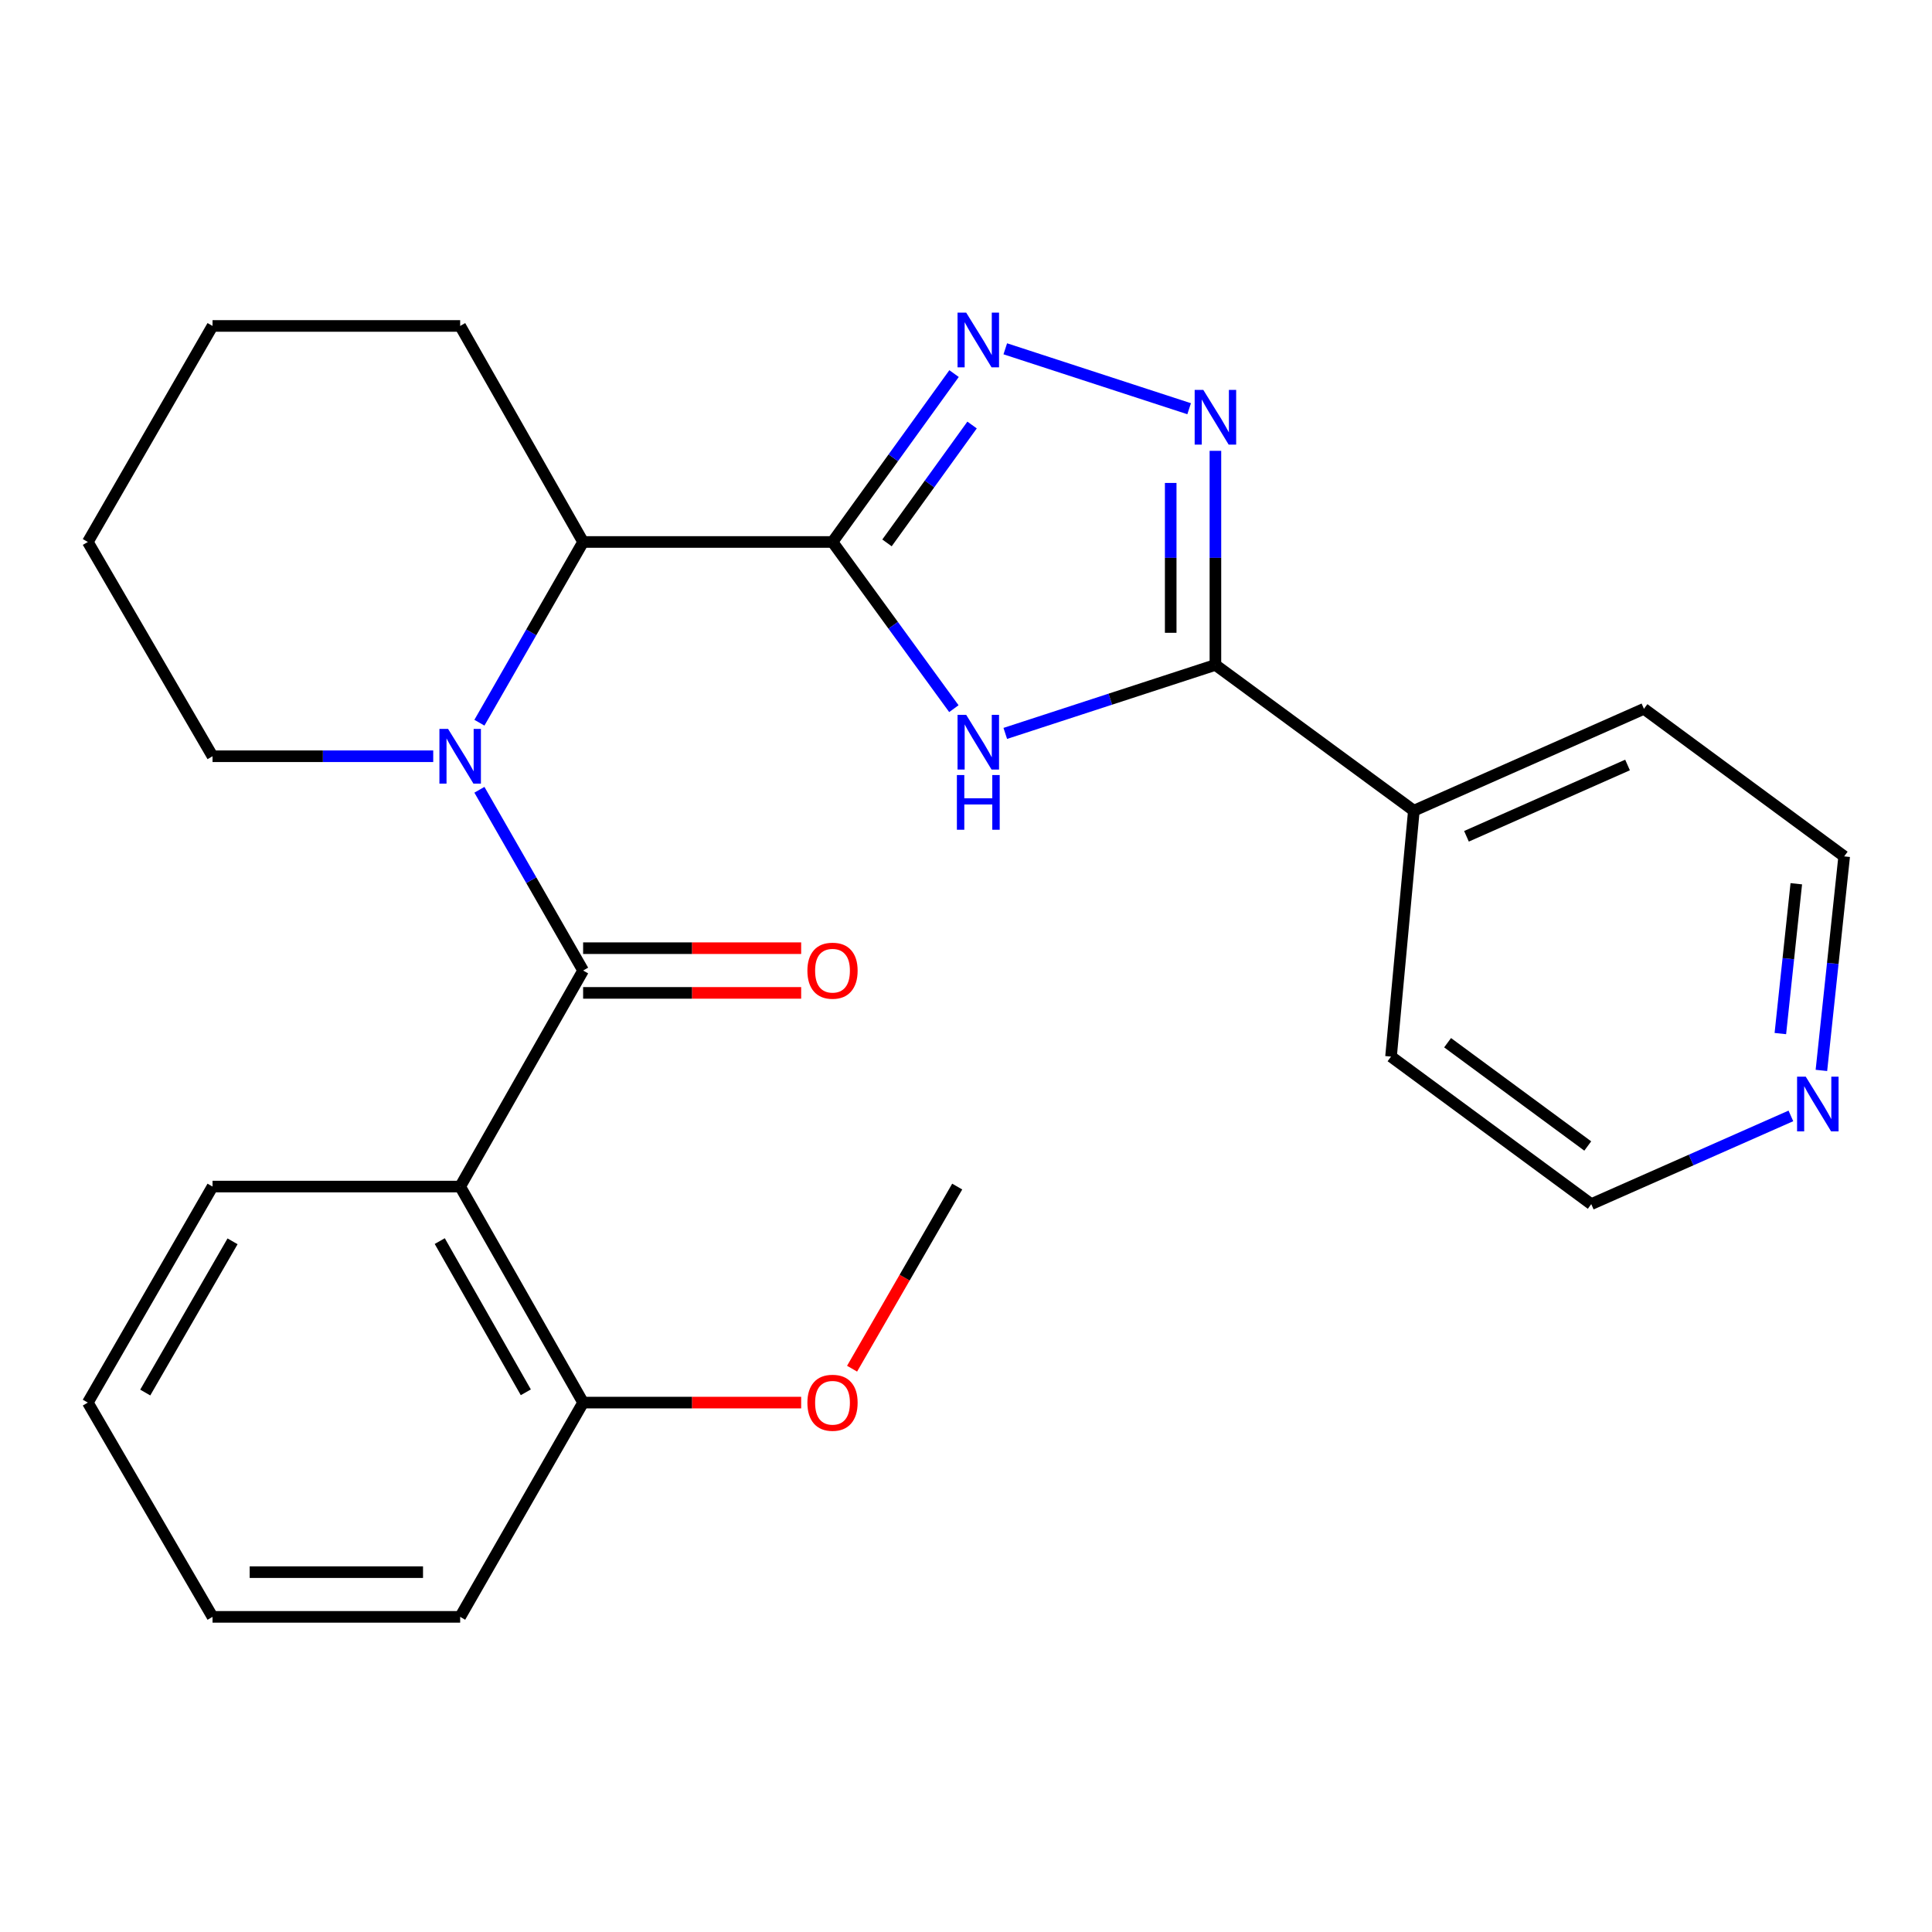 <?xml version='1.0' encoding='iso-8859-1'?>
<svg version='1.1' baseProfile='full'
              xmlns='http://www.w3.org/2000/svg'
                      xmlns:rdkit='http://www.rdkit.org/xml'
                      xmlns:xlink='http://www.w3.org/1999/xlink'
                  xml:space='preserve'
width='1000px' height='1000px' viewBox='0 0 1000 1000'>
<!-- END OF HEADER -->
<rect style='opacity:1.0;fill:#FFFFFF;stroke:none' width='1000' height='1000' x='0' y='0'> </rect>
<path class='bond-0' d='M 430.907,280.526 L 462.314,323.664' style='fill:none;fill-rule:evenodd;stroke:#000000;stroke-width:6px;stroke-linecap:butt;stroke-linejoin:miter;stroke-opacity:1' />
<path class='bond-0' d='M 462.314,323.664 L 493.721,366.802' style='fill:none;fill-rule:evenodd;stroke:#0000FF;stroke-width:6px;stroke-linecap:butt;stroke-linejoin:miter;stroke-opacity:1' />
<path class='bond-1' d='M 430.907,280.526 L 462.362,236.948' style='fill:none;fill-rule:evenodd;stroke:#000000;stroke-width:6px;stroke-linecap:butt;stroke-linejoin:miter;stroke-opacity:1' />
<path class='bond-1' d='M 462.362,236.948 L 493.817,193.37' style='fill:none;fill-rule:evenodd;stroke:#0000FF;stroke-width:6px;stroke-linecap:butt;stroke-linejoin:miter;stroke-opacity:1' />
<path class='bond-1' d='M 459.108,280.998 L 481.127,250.493' style='fill:none;fill-rule:evenodd;stroke:#000000;stroke-width:6px;stroke-linecap:butt;stroke-linejoin:miter;stroke-opacity:1' />
<path class='bond-1' d='M 481.127,250.493 L 503.145,219.988' style='fill:none;fill-rule:evenodd;stroke:#0000FF;stroke-width:6px;stroke-linecap:butt;stroke-linejoin:miter;stroke-opacity:1' />
<path class='bond-2' d='M 430.907,280.526 L 301.823,280.526' style='fill:none;fill-rule:evenodd;stroke:#000000;stroke-width:6px;stroke-linecap:butt;stroke-linejoin:miter;stroke-opacity:1' />
<path class='bond-3' d='M 301.823,502.348 L 274.981,455.568' style='fill:none;fill-rule:evenodd;stroke:#000000;stroke-width:6px;stroke-linecap:butt;stroke-linejoin:miter;stroke-opacity:1' />
<path class='bond-3' d='M 274.981,455.568 L 248.14,408.788' style='fill:none;fill-rule:evenodd;stroke:#0000FF;stroke-width:6px;stroke-linecap:butt;stroke-linejoin:miter;stroke-opacity:1' />
<path class='bond-4' d='M 301.823,502.348 L 238.181,614.165' style='fill:none;fill-rule:evenodd;stroke:#000000;stroke-width:6px;stroke-linecap:butt;stroke-linejoin:miter;stroke-opacity:1' />
<path class='bond-5' d='M 301.823,513.919 L 358.251,513.919' style='fill:none;fill-rule:evenodd;stroke:#000000;stroke-width:6px;stroke-linecap:butt;stroke-linejoin:miter;stroke-opacity:1' />
<path class='bond-5' d='M 358.251,513.919 L 414.68,513.919' style='fill:none;fill-rule:evenodd;stroke:#FF0000;stroke-width:6px;stroke-linecap:butt;stroke-linejoin:miter;stroke-opacity:1' />
<path class='bond-5' d='M 301.823,490.777 L 358.251,490.777' style='fill:none;fill-rule:evenodd;stroke:#000000;stroke-width:6px;stroke-linecap:butt;stroke-linejoin:miter;stroke-opacity:1' />
<path class='bond-5' d='M 358.251,490.777 L 414.68,490.777' style='fill:none;fill-rule:evenodd;stroke:#FF0000;stroke-width:6px;stroke-linecap:butt;stroke-linejoin:miter;stroke-opacity:1' />
<path class='bond-6' d='M 248.141,374.074 L 274.982,327.3' style='fill:none;fill-rule:evenodd;stroke:#0000FF;stroke-width:6px;stroke-linecap:butt;stroke-linejoin:miter;stroke-opacity:1' />
<path class='bond-6' d='M 274.982,327.3 L 301.823,280.526' style='fill:none;fill-rule:evenodd;stroke:#000000;stroke-width:6px;stroke-linecap:butt;stroke-linejoin:miter;stroke-opacity:1' />
<path class='bond-7' d='M 224.236,391.431 L 167.123,391.431' style='fill:none;fill-rule:evenodd;stroke:#0000FF;stroke-width:6px;stroke-linecap:butt;stroke-linejoin:miter;stroke-opacity:1' />
<path class='bond-7' d='M 167.123,391.431 L 110.009,391.431' style='fill:none;fill-rule:evenodd;stroke:#000000;stroke-width:6px;stroke-linecap:butt;stroke-linejoin:miter;stroke-opacity:1' />
<path class='bond-8' d='M 520.331,379.613 L 574.714,361.884' style='fill:none;fill-rule:evenodd;stroke:#0000FF;stroke-width:6px;stroke-linecap:butt;stroke-linejoin:miter;stroke-opacity:1' />
<path class='bond-8' d='M 574.714,361.884 L 629.097,344.156' style='fill:none;fill-rule:evenodd;stroke:#000000;stroke-width:6px;stroke-linecap:butt;stroke-linejoin:miter;stroke-opacity:1' />
<path class='bond-9' d='M 520.331,180.538 L 615.497,211.552' style='fill:none;fill-rule:evenodd;stroke:#0000FF;stroke-width:6px;stroke-linecap:butt;stroke-linejoin:miter;stroke-opacity:1' />
<path class='bond-10' d='M 629.097,233.349 L 629.097,288.752' style='fill:none;fill-rule:evenodd;stroke:#0000FF;stroke-width:6px;stroke-linecap:butt;stroke-linejoin:miter;stroke-opacity:1' />
<path class='bond-10' d='M 629.097,288.752 L 629.097,344.156' style='fill:none;fill-rule:evenodd;stroke:#000000;stroke-width:6px;stroke-linecap:butt;stroke-linejoin:miter;stroke-opacity:1' />
<path class='bond-10' d='M 605.954,249.97 L 605.954,288.752' style='fill:none;fill-rule:evenodd;stroke:#0000FF;stroke-width:6px;stroke-linecap:butt;stroke-linejoin:miter;stroke-opacity:1' />
<path class='bond-10' d='M 605.954,288.752 L 605.954,327.535' style='fill:none;fill-rule:evenodd;stroke:#000000;stroke-width:6px;stroke-linecap:butt;stroke-linejoin:miter;stroke-opacity:1' />
<path class='bond-11' d='M 629.097,344.156 L 731.811,419.613' style='fill:none;fill-rule:evenodd;stroke:#000000;stroke-width:6px;stroke-linecap:butt;stroke-linejoin:miter;stroke-opacity:1' />
<path class='bond-12' d='M 238.181,614.165 L 301.823,725.982' style='fill:none;fill-rule:evenodd;stroke:#000000;stroke-width:6px;stroke-linecap:butt;stroke-linejoin:miter;stroke-opacity:1' />
<path class='bond-12' d='M 227.614,642.385 L 272.163,720.657' style='fill:none;fill-rule:evenodd;stroke:#000000;stroke-width:6px;stroke-linecap:butt;stroke-linejoin:miter;stroke-opacity:1' />
<path class='bond-13' d='M 238.181,614.165 L 110.009,614.165' style='fill:none;fill-rule:evenodd;stroke:#000000;stroke-width:6px;stroke-linecap:butt;stroke-linejoin:miter;stroke-opacity:1' />
<path class='bond-14' d='M 301.823,280.526 L 238.181,168.709' style='fill:none;fill-rule:evenodd;stroke:#000000;stroke-width:6px;stroke-linecap:butt;stroke-linejoin:miter;stroke-opacity:1' />
<path class='bond-15' d='M 301.823,725.982 L 358.251,725.982' style='fill:none;fill-rule:evenodd;stroke:#000000;stroke-width:6px;stroke-linecap:butt;stroke-linejoin:miter;stroke-opacity:1' />
<path class='bond-15' d='M 358.251,725.982 L 414.68,725.982' style='fill:none;fill-rule:evenodd;stroke:#FF0000;stroke-width:6px;stroke-linecap:butt;stroke-linejoin:miter;stroke-opacity:1' />
<path class='bond-16' d='M 301.823,725.982 L 238.181,836.886' style='fill:none;fill-rule:evenodd;stroke:#000000;stroke-width:6px;stroke-linecap:butt;stroke-linejoin:miter;stroke-opacity:1' />
<path class='bond-17' d='M 731.811,419.613 L 719.996,546.884' style='fill:none;fill-rule:evenodd;stroke:#000000;stroke-width:6px;stroke-linecap:butt;stroke-linejoin:miter;stroke-opacity:1' />
<path class='bond-18' d='M 731.811,419.613 L 850.905,366.887' style='fill:none;fill-rule:evenodd;stroke:#000000;stroke-width:6px;stroke-linecap:butt;stroke-linejoin:miter;stroke-opacity:1' />
<path class='bond-18' d='M 759.044,432.866 L 842.41,395.957' style='fill:none;fill-rule:evenodd;stroke:#000000;stroke-width:6px;stroke-linecap:butt;stroke-linejoin:miter;stroke-opacity:1' />
<path class='bond-19' d='M 942.754,554.046 L 948.65,498.652' style='fill:none;fill-rule:evenodd;stroke:#0000FF;stroke-width:6px;stroke-linecap:butt;stroke-linejoin:miter;stroke-opacity:1' />
<path class='bond-19' d='M 948.65,498.652 L 954.545,443.257' style='fill:none;fill-rule:evenodd;stroke:#000000;stroke-width:6px;stroke-linecap:butt;stroke-linejoin:miter;stroke-opacity:1' />
<path class='bond-19' d='M 921.51,534.978 L 925.637,496.202' style='fill:none;fill-rule:evenodd;stroke:#0000FF;stroke-width:6px;stroke-linecap:butt;stroke-linejoin:miter;stroke-opacity:1' />
<path class='bond-19' d='M 925.637,496.202 L 929.764,457.426' style='fill:none;fill-rule:evenodd;stroke:#000000;stroke-width:6px;stroke-linecap:butt;stroke-linejoin:miter;stroke-opacity:1' />
<path class='bond-20' d='M 926.959,577.591 L 875.297,600.423' style='fill:none;fill-rule:evenodd;stroke:#0000FF;stroke-width:6px;stroke-linecap:butt;stroke-linejoin:miter;stroke-opacity:1' />
<path class='bond-20' d='M 875.297,600.423 L 823.636,623.255' style='fill:none;fill-rule:evenodd;stroke:#000000;stroke-width:6px;stroke-linecap:butt;stroke-linejoin:miter;stroke-opacity:1' />
<path class='bond-21' d='M 110.009,391.431 L 45.455,280.526' style='fill:none;fill-rule:evenodd;stroke:#000000;stroke-width:6px;stroke-linecap:butt;stroke-linejoin:miter;stroke-opacity:1' />
<path class='bond-22' d='M 110.009,614.165 L 45.455,725.982' style='fill:none;fill-rule:evenodd;stroke:#000000;stroke-width:6px;stroke-linecap:butt;stroke-linejoin:miter;stroke-opacity:1' />
<path class='bond-22' d='M 120.368,642.508 L 75.18,720.78' style='fill:none;fill-rule:evenodd;stroke:#000000;stroke-width:6px;stroke-linecap:butt;stroke-linejoin:miter;stroke-opacity:1' />
<path class='bond-23' d='M 441.035,708.434 L 468.242,661.3' style='fill:none;fill-rule:evenodd;stroke:#FF0000;stroke-width:6px;stroke-linecap:butt;stroke-linejoin:miter;stroke-opacity:1' />
<path class='bond-23' d='M 468.242,661.3 L 495.449,614.165' style='fill:none;fill-rule:evenodd;stroke:#000000;stroke-width:6px;stroke-linecap:butt;stroke-linejoin:miter;stroke-opacity:1' />
<path class='bond-24' d='M 238.181,168.709 L 110.009,168.709' style='fill:none;fill-rule:evenodd;stroke:#000000;stroke-width:6px;stroke-linecap:butt;stroke-linejoin:miter;stroke-opacity:1' />
<path class='bond-25' d='M 823.636,623.255 L 719.996,546.884' style='fill:none;fill-rule:evenodd;stroke:#000000;stroke-width:6px;stroke-linecap:butt;stroke-linejoin:miter;stroke-opacity:1' />
<path class='bond-25' d='M 821.818,593.169 L 749.27,539.709' style='fill:none;fill-rule:evenodd;stroke:#000000;stroke-width:6px;stroke-linecap:butt;stroke-linejoin:miter;stroke-opacity:1' />
<path class='bond-26' d='M 954.545,443.257 L 850.905,366.887' style='fill:none;fill-rule:evenodd;stroke:#000000;stroke-width:6px;stroke-linecap:butt;stroke-linejoin:miter;stroke-opacity:1' />
<path class='bond-27' d='M 238.181,836.886 L 110.009,836.886' style='fill:none;fill-rule:evenodd;stroke:#000000;stroke-width:6px;stroke-linecap:butt;stroke-linejoin:miter;stroke-opacity:1' />
<path class='bond-27' d='M 218.955,813.744 L 129.235,813.744' style='fill:none;fill-rule:evenodd;stroke:#000000;stroke-width:6px;stroke-linecap:butt;stroke-linejoin:miter;stroke-opacity:1' />
<path class='bond-28' d='M 45.455,280.526 L 110.009,168.709' style='fill:none;fill-rule:evenodd;stroke:#000000;stroke-width:6px;stroke-linecap:butt;stroke-linejoin:miter;stroke-opacity:1' />
<path class='bond-29' d='M 45.455,725.982 L 110.009,836.886' style='fill:none;fill-rule:evenodd;stroke:#000000;stroke-width:6px;stroke-linecap:butt;stroke-linejoin:miter;stroke-opacity:1' />
<path  class='atom-2' d='M 231.921 377.271
L 241.201 392.271
Q 242.121 393.751, 243.601 396.431
Q 245.081 399.111, 245.161 399.271
L 245.161 377.271
L 248.921 377.271
L 248.921 405.591
L 245.041 405.591
L 235.081 389.191
Q 233.921 387.271, 232.681 385.071
Q 231.481 382.871, 231.121 382.191
L 231.121 405.591
L 227.441 405.591
L 227.441 377.271
L 231.921 377.271
' fill='#0000FF'/>
<path  class='atom-3' d='M 500.104 370.007
L 509.384 385.007
Q 510.304 386.487, 511.784 389.167
Q 513.264 391.847, 513.344 392.007
L 513.344 370.007
L 517.104 370.007
L 517.104 398.327
L 513.224 398.327
L 503.264 381.927
Q 502.104 380.007, 500.864 377.807
Q 499.664 375.607, 499.304 374.927
L 499.304 398.327
L 495.624 398.327
L 495.624 370.007
L 500.104 370.007
' fill='#0000FF'/>
<path  class='atom-3' d='M 495.284 401.159
L 499.124 401.159
L 499.124 413.199
L 513.604 413.199
L 513.604 401.159
L 517.444 401.159
L 517.444 429.479
L 513.604 429.479
L 513.604 416.399
L 499.124 416.399
L 499.124 429.479
L 495.284 429.479
L 495.284 401.159
' fill='#0000FF'/>
<path  class='atom-4' d='M 500.104 161.826
L 509.384 176.826
Q 510.304 178.306, 511.784 180.986
Q 513.264 183.666, 513.344 183.826
L 513.344 161.826
L 517.104 161.826
L 517.104 190.146
L 513.224 190.146
L 503.264 173.746
Q 502.104 171.826, 500.864 169.626
Q 499.664 167.426, 499.304 166.746
L 499.304 190.146
L 495.624 190.146
L 495.624 161.826
L 500.104 161.826
' fill='#0000FF'/>
<path  class='atom-5' d='M 622.837 201.824
L 632.117 216.824
Q 633.037 218.304, 634.517 220.984
Q 635.997 223.664, 636.077 223.824
L 636.077 201.824
L 639.837 201.824
L 639.837 230.144
L 635.957 230.144
L 625.997 213.744
Q 624.837 211.824, 623.597 209.624
Q 622.397 207.424, 622.037 206.744
L 622.037 230.144
L 618.357 230.144
L 618.357 201.824
L 622.837 201.824
' fill='#0000FF'/>
<path  class='atom-9' d='M 417.907 502.428
Q 417.907 495.628, 421.267 491.828
Q 424.627 488.028, 430.907 488.028
Q 437.187 488.028, 440.547 491.828
Q 443.907 495.628, 443.907 502.428
Q 443.907 509.308, 440.507 513.228
Q 437.107 517.108, 430.907 517.108
Q 424.667 517.108, 421.267 513.228
Q 417.907 509.348, 417.907 502.428
M 430.907 513.908
Q 435.227 513.908, 437.547 511.028
Q 439.907 508.108, 439.907 502.428
Q 439.907 496.868, 437.547 494.068
Q 435.227 491.228, 430.907 491.228
Q 426.587 491.228, 424.227 494.028
Q 421.907 496.828, 421.907 502.428
Q 421.907 508.148, 424.227 511.028
Q 426.587 513.908, 430.907 513.908
' fill='#FF0000'/>
<path  class='atom-12' d='M 934.644 557.268
L 943.924 572.268
Q 944.844 573.748, 946.324 576.428
Q 947.804 579.108, 947.884 579.268
L 947.884 557.268
L 951.644 557.268
L 951.644 585.588
L 947.764 585.588
L 937.804 569.188
Q 936.644 567.268, 935.404 565.068
Q 934.204 562.868, 933.844 562.188
L 933.844 585.588
L 930.164 585.588
L 930.164 557.268
L 934.644 557.268
' fill='#0000FF'/>
<path  class='atom-15' d='M 417.907 726.062
Q 417.907 719.262, 421.267 715.462
Q 424.627 711.662, 430.907 711.662
Q 437.187 711.662, 440.547 715.462
Q 443.907 719.262, 443.907 726.062
Q 443.907 732.942, 440.507 736.862
Q 437.107 740.742, 430.907 740.742
Q 424.667 740.742, 421.267 736.862
Q 417.907 732.982, 417.907 726.062
M 430.907 737.542
Q 435.227 737.542, 437.547 734.662
Q 439.907 731.742, 439.907 726.062
Q 439.907 720.502, 437.547 717.702
Q 435.227 714.862, 430.907 714.862
Q 426.587 714.862, 424.227 717.662
Q 421.907 720.462, 421.907 726.062
Q 421.907 731.782, 424.227 734.662
Q 426.587 737.542, 430.907 737.542
' fill='#FF0000'/>
</svg>
